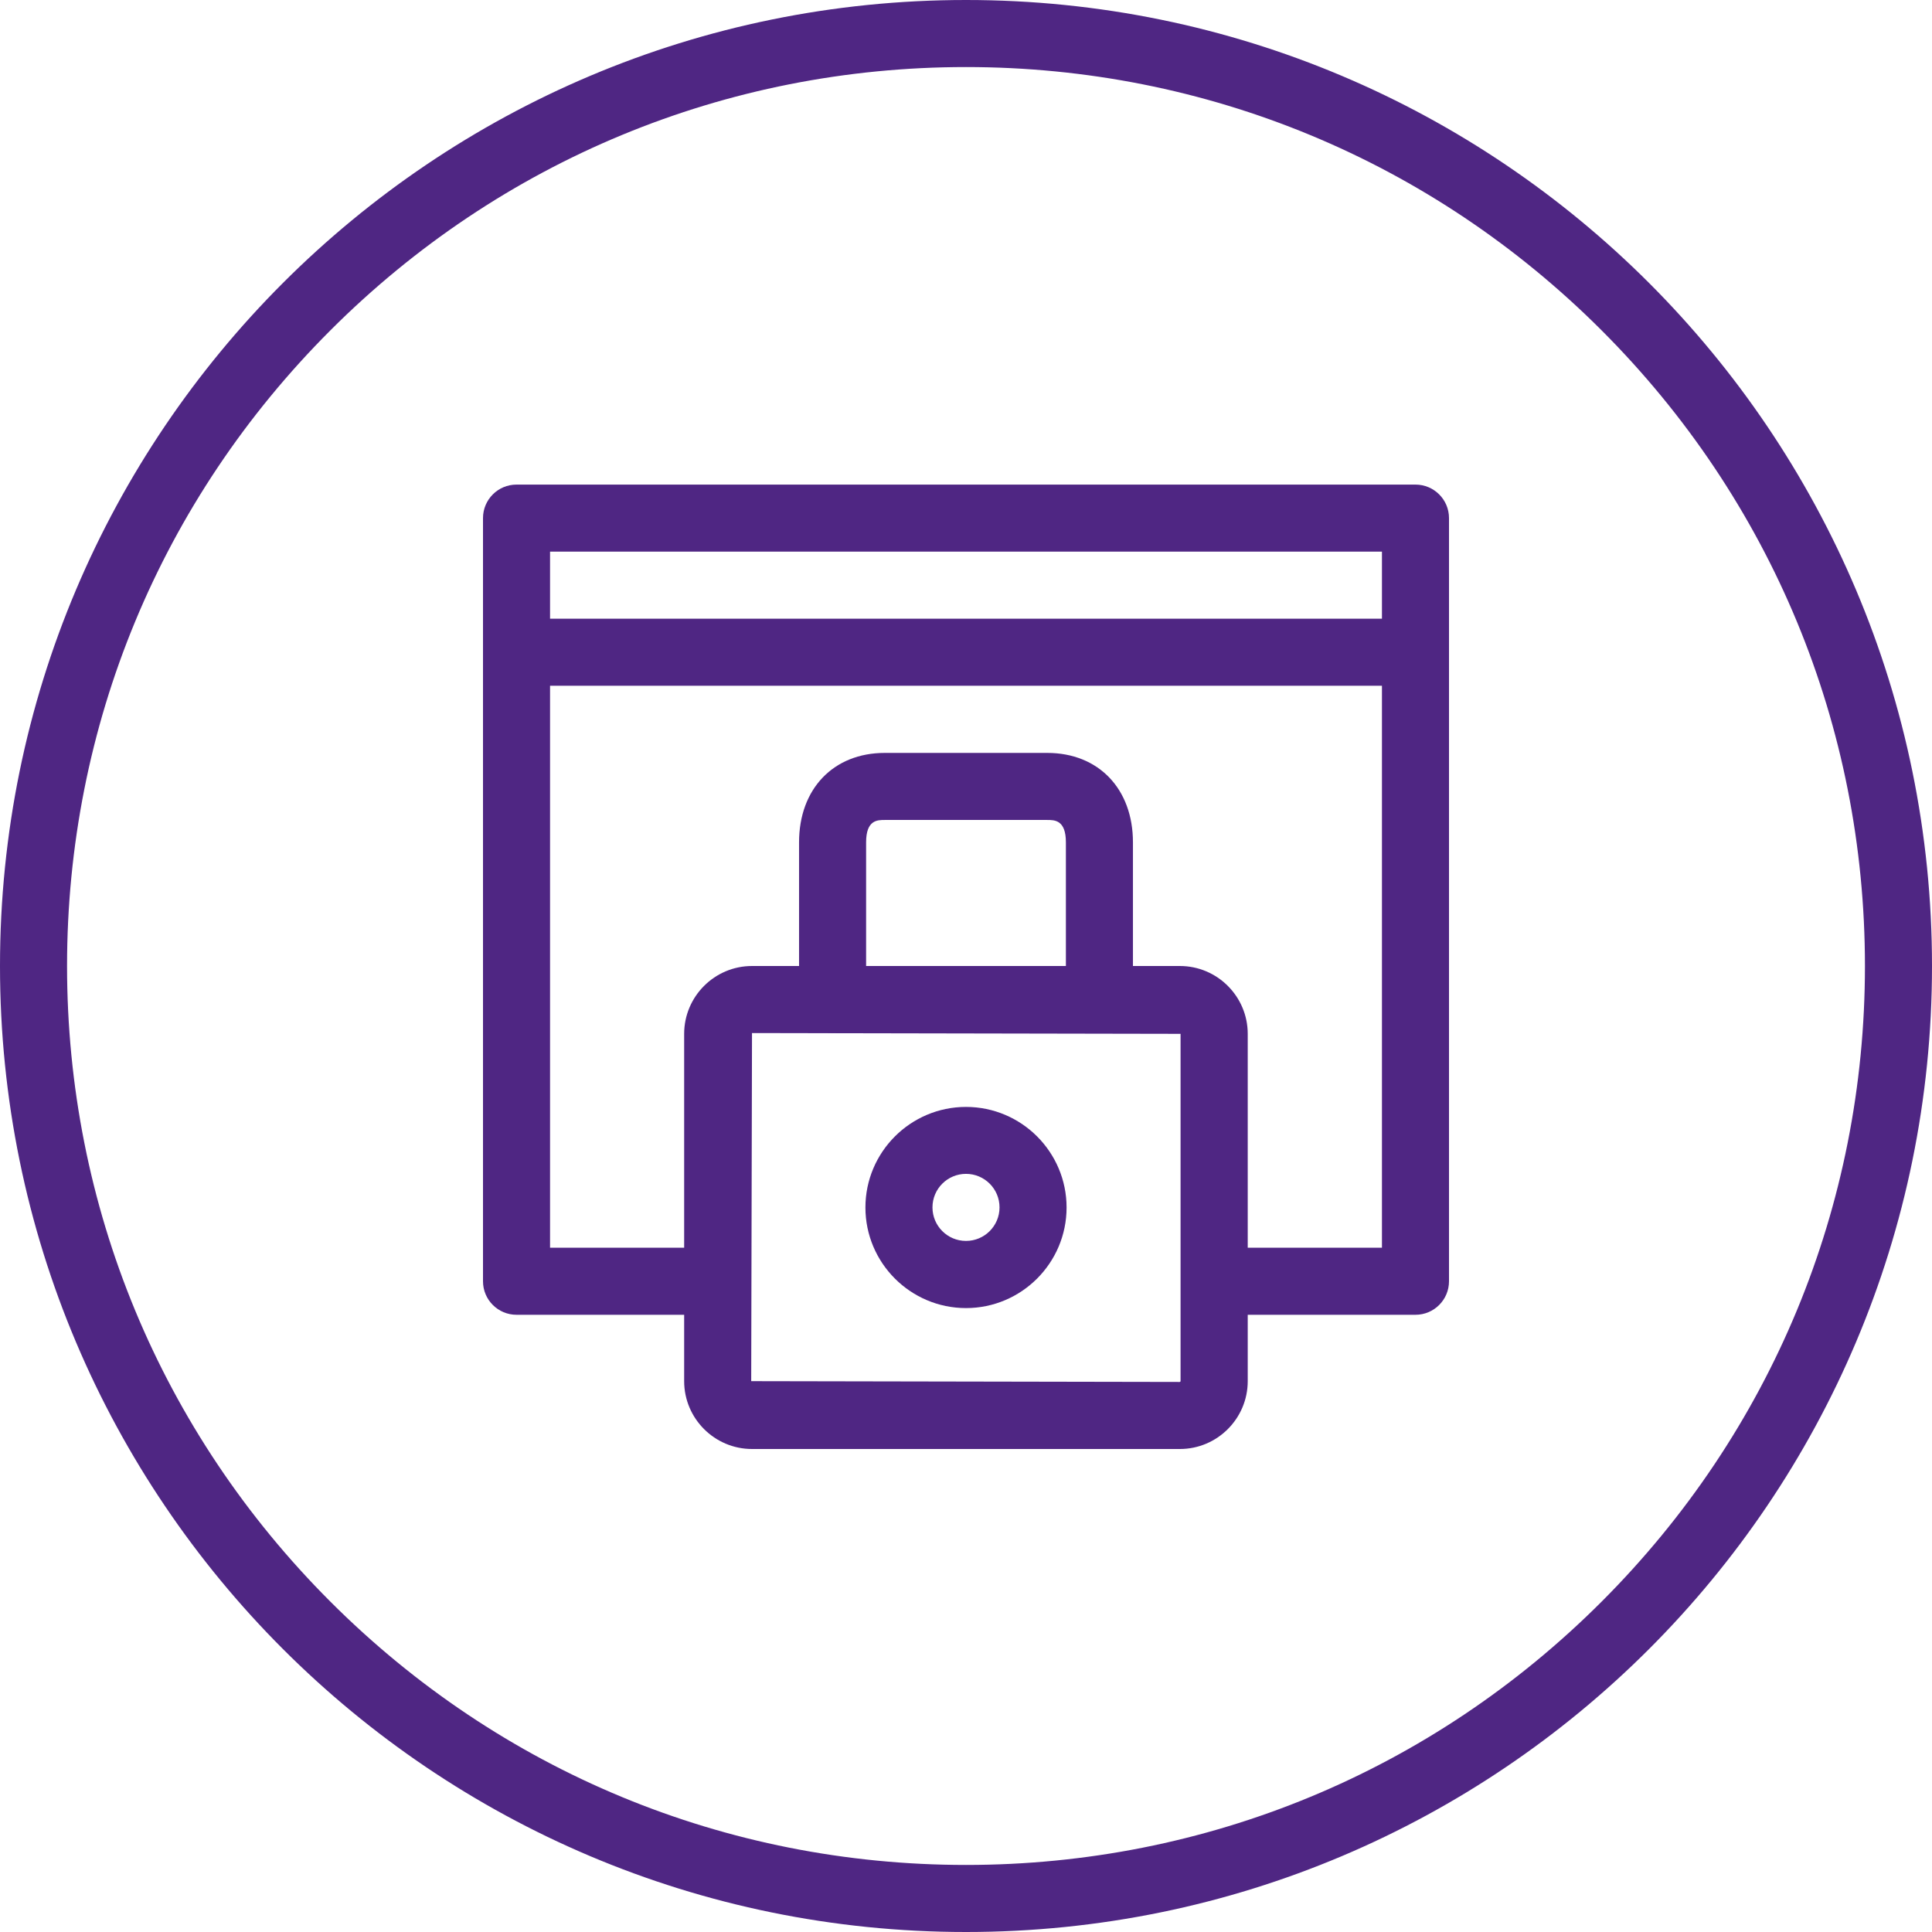 <?xml version="1.0" encoding="UTF-8"?>
<svg id="Layer_1" data-name="Layer 1" xmlns="http://www.w3.org/2000/svg" xmlns:xlink="http://www.w3.org/1999/xlink" viewBox="0 0 170 170">
  <defs>
    <style>
      .cls-1 {
        clip-path: url(#clippath);
      }

      .cls-2 {
        fill: none;
      }

      .cls-3 {
        fill: #4f2683;
      }
    </style>
    <clipPath id="clippath">
      <rect class="cls-2" y="0" width="170" height="170"/>
    </clipPath>
  </defs>
  <g class="cls-1">
    <path class="cls-3" d="M85,0C38.06,0,0,38.06,0,85s38.06,85,85,85,85-38.06,85-85S131.94,0,85,0h0Zm0,5.9c21.13,0,40.99,8.23,55.93,23.17,14.94,14.94,23.17,34.8,23.17,55.93s-8.23,40.99-23.17,55.93c-14.94,14.94-34.8,23.17-55.93,23.17s-40.99-8.23-55.93-23.17c-14.94-14.94-23.17-34.8-23.17-55.93S14.13,44.01,29.07,29.07C44.01,14.13,63.87,5.9,85,5.9"/>
  </g>
  <path class="cls-3" d="M96.74,90.9c-1.63,0-2.95-1.32-2.95-2.95v-13.83c0-1.97-.99-1.97-1.64-1.97h-14.3c-.65,0-1.64,0-1.64,1.97v13.83c0,1.63-1.32,2.95-2.95,2.95s-2.95-1.32-2.95-2.95v-13.83c0-4.71,3.03-7.87,7.54-7.87h14.3c4.51,0,7.54,3.16,7.54,7.87v13.83c0,1.63-1.32,2.95-2.95,2.95Z"/>
  <path class="cls-3" d="M124.55,115.69h-17.71v-5.9h14.76V48.54H48.4v61.25h14.75v5.9h-17.7c-1.63,0-2.95-1.32-2.95-2.95V45.59c0-1.63,1.32-2.95,2.95-2.95H124.55c1.63,0,2.95,1.32,2.95,2.95V112.74c0,1.63-1.32,2.95-2.95,2.95Z"/>
  <path class="cls-3" d="M103.82,127.5h-37.65c-3.29,0-5.97-2.68-5.97-5.97v-30.56c0-3.29,2.68-5.97,5.97-5.97h37.65c3.29,0,5.97,2.68,5.97,5.97v30.56c0,3.29-2.68,5.97-5.97,5.97Zm-37.65-36.6l-.07,30.63,37.71,.07s.07-.03,.07-.07v-30.56l-37.71-.07Z"/>
  <rect class="cls-3" x="45.45" y="54.44" width="79.1" height="5.9"/>
  <path class="cls-3" d="M85,115.1c-4.88,0-8.85-3.97-8.85-8.85s3.97-8.85,8.85-8.85,8.85,3.97,8.85,8.85-3.97,8.85-8.85,8.85Zm0-11.81c-1.63,0-2.95,1.32-2.95,2.95s1.32,2.95,2.95,2.95,2.95-1.32,2.95-2.95-1.32-2.95-2.95-2.95Z"/>
</svg>